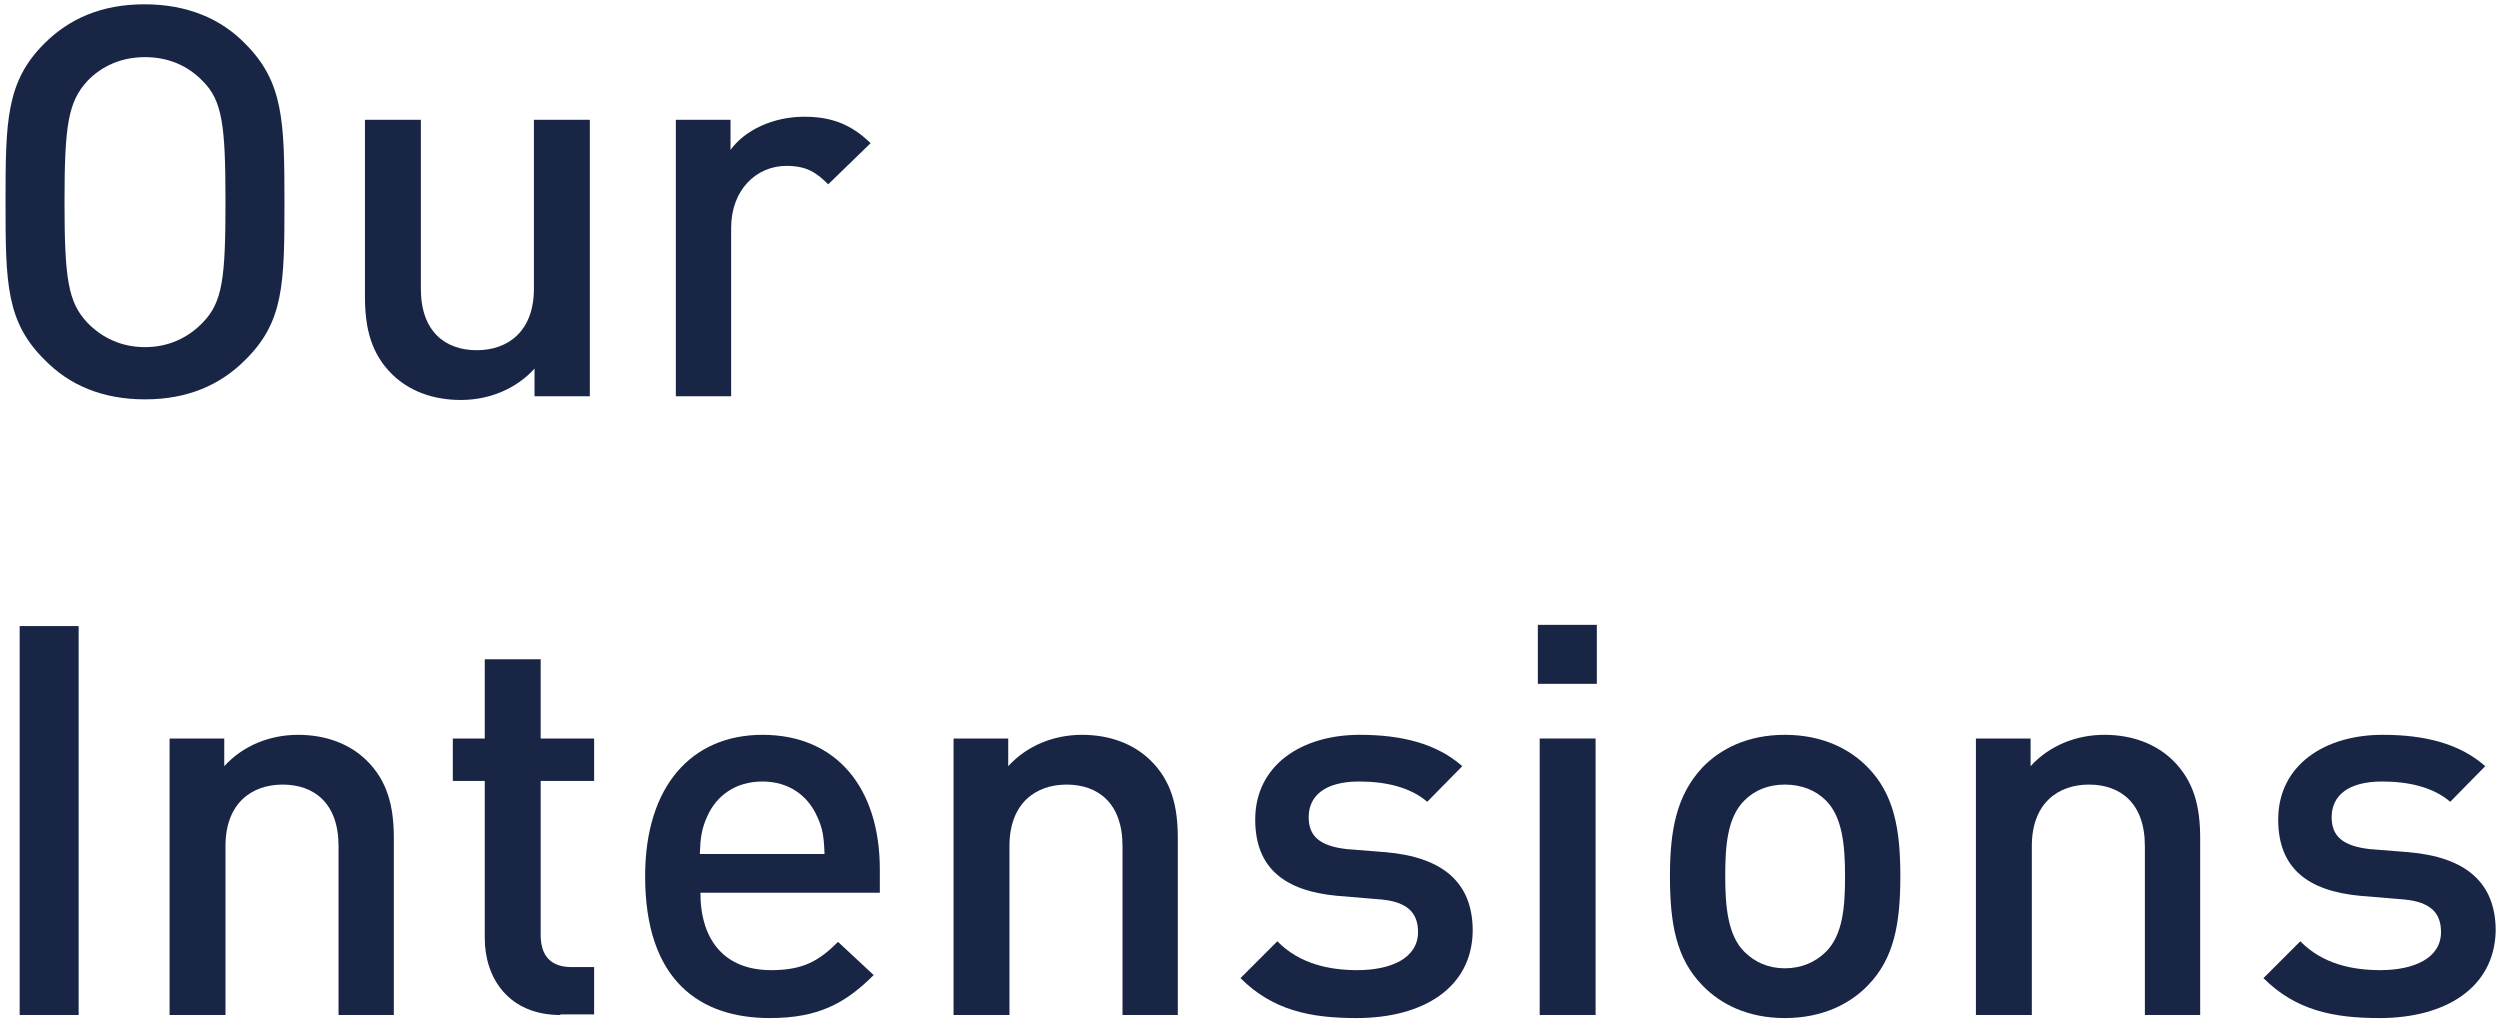 <?xml version="1.0" encoding="utf-8"?>
<!-- Generator: Adobe Illustrator 26.0.1, SVG Export Plug-In . SVG Version: 6.00 Build 0)  -->
<svg version="1.1" id="レイヤー_1" xmlns="http://www.w3.org/2000/svg" xmlns:xlink="http://www.w3.org/1999/xlink" x="0px"
	 y="0px" viewBox="0 0 406.9 166.4" style="enable-background:new 0 0 406.9 166.4;" xml:space="preserve">
<style type="text/css">
	.st0{fill:#182545;}
</style>
<g>
	<g>
		<g>
			<g>
				<path class="st0" d="M39.9,58.6c-4.1,4.1-9.4,6.4-16.3,6.4s-12.3-2.3-16.3-6.4C1,52.4,0.9,46.1,0.9,32.9S1,13.3,7.2,7.1
					c4.1-4.1,9.4-6.4,16.3-6.4S35.9,3,39.9,7.1c6.2,6.2,6.4,12.5,6.4,25.8S46.2,52.4,39.9,58.6z M33,13.2c-2.4-2.5-5.6-3.9-9.4-3.9
					s-7,1.4-9.4,3.9c-3.1,3.4-3.7,7.2-3.7,19.7s0.6,16.3,3.7,19.6c2.4,2.5,5.6,4,9.4,4s7-1.5,9.4-4c3.2-3.3,3.7-7.1,3.7-19.6
					S36.2,16.4,33,13.2z"/>
				<path class="st0" d="M87,64.5V60c-3.1,3.4-7.5,5.1-12,5.1c-4.6,0-8.4-1.5-11.1-4.1c-3.5-3.4-4.5-7.6-4.5-12.7V19.5h9.1v27.5
					c0,7,4,10,9.1,10c5.1,0,9.3-3.1,9.3-10V19.5h9.1v45H87z"/>
				<path class="st0" d="M134.8,30c-2-2-3.6-3-6.8-3c-4.9,0-9,3.9-9,10.1v27.4H110v-45h8.9v4.9c2.3-3.2,6.9-5.4,12-5.4
					c4.4,0,7.6,1.2,10.8,4.3L134.8,30z"/>
			</g>
			<g>
				<path class="st0" d="M3.2,165.2v-63.3h9.6v63.3H3.2z"/>
				<path class="st0" d="M55.1,165.2v-27.5c0-7-4-10-9.1-10s-9.3,3.1-9.3,10v27.5h-9.1v-45h8.9v4.5c3.1-3.4,7.5-5.1,12-5.1
					c4.6,0,8.4,1.5,11.1,4.1c3.5,3.4,4.5,7.6,4.5,12.7v28.8H55.1z"/>
				<path class="st0" d="M91.2,165.2c-8.4,0-12.3-6-12.3-12.5v-25.6h-5.2v-6.9h5.2v-12.9h9.1v12.9h8.7v6.9h-8.7v25.1
					c0,3.3,1.6,5.2,5,5.2h3.7v7.7H91.2z"/>
				<path class="st0" d="M114,145.3c0,7.8,4,12.6,11.5,12.6c5.1,0,7.7-1.4,10.9-4.6l5.8,5.4c-4.6,4.6-9,7-16.9,7
					c-11.3,0-20.3-6-20.3-23.1c0-14.7,7.6-23,19.1-23c12.1,0,19.1,8.7,19.1,21.9v3.8H114z M133,132.9c-1.5-3.4-4.6-5.7-8.9-5.7
					c-4.4,0-7.5,2.3-9,5.7c-0.9,2-1.1,3.4-1.2,6.1h20.3C134.1,136.2,133.9,134.8,133,132.9z"/>
				<path class="st0" d="M182.7,165.2v-27.5c0-7-4-10-9.1-10s-9.3,3.1-9.3,10v27.5h-9.1v-45h8.9v4.5c3.1-3.4,7.5-5.1,12-5.1
					c4.6,0,8.4,1.5,11.1,4.1c3.5,3.4,4.5,7.6,4.5,12.7v28.8H182.7z"/>
				<path class="st0" d="M220.8,165.7c-7.4,0-13.6-1.2-18.9-6.5l6-6c3.6,3.7,8.5,4.7,13,4.7c5.6,0,9.9-2,9.9-6.2
					c0-3.1-1.7-4.9-6-5.3l-7.2-0.6c-8.5-0.8-13.3-4.5-13.3-12.4c0-8.9,7.6-13.8,17-13.8c6.8,0,12.5,1.4,16.7,5.1l-5.7,5.8
					c-2.8-2.4-6.8-3.3-11.1-3.3c-5.5,0-8.2,2.3-8.2,5.8c0,3.1,1.8,4.7,6.2,5.2l6.3,0.5c9.3,0.8,14.2,4.9,14.2,12.8
					C239.6,160.8,231.6,165.7,220.8,165.7z"/>
				<path class="st0" d="M250.3,111.3v-9.6h9.6v9.6H250.3z M250.6,165.2v-45h9.1v45H250.6z"/>
				<path class="st0" d="M304,160.4c-2.9,3-7.4,5.3-13.5,5.3s-10.5-2.3-13.4-5.3c-4.3-4.4-5.3-10.1-5.3-17.8
					c0-7.6,1.1-13.2,5.3-17.7c2.9-3,7.3-5.3,13.4-5.3s10.6,2.3,13.5,5.3c4.3,4.4,5.3,10.1,5.3,17.7C309.3,150.3,308.3,156,304,160.4
					z M297.2,130.3c-1.7-1.7-4-2.6-6.7-2.6s-4.9,0.9-6.6,2.6c-2.8,2.8-3.1,7.5-3.1,12.3c0,4.9,0.4,9.6,3.1,12.3
					c1.7,1.7,3.9,2.7,6.6,2.7s5-1,6.7-2.7c2.8-2.8,3.1-7.5,3.1-12.3C300.3,137.7,299.9,133,297.2,130.3z"/>
				<path class="st0" d="M349.1,165.2v-27.5c0-7-4-10-9.1-10c-5.1,0-9.3,3.1-9.3,10v27.5h-9.1v-45h8.9v4.5c3.1-3.4,7.5-5.1,12-5.1
					c4.6,0,8.4,1.5,11.1,4.1c3.5,3.4,4.5,7.6,4.5,12.7v28.8H349.1z"/>
				<path class="st0" d="M387.3,165.7c-7.4,0-13.6-1.2-18.9-6.5l6-6c3.6,3.7,8.5,4.7,13,4.7c5.6,0,9.9-2,9.9-6.2
					c0-3.1-1.7-4.9-6-5.3l-7.2-0.6c-8.5-0.8-13.3-4.5-13.3-12.4c0-8.9,7.6-13.8,17-13.8c6.8,0,12.5,1.4,16.7,5.1l-5.7,5.8
					c-2.8-2.4-6.8-3.3-11.1-3.3c-5.5,0-8.2,2.3-8.2,5.8c0,3.1,1.8,4.7,6.2,5.2l6.3,0.5c9.3,0.8,14.2,4.9,14.2,12.8
					C406,160.8,398,165.7,387.3,165.7z"/>
			</g>
		</g>
	</g>
</g>
</svg>
